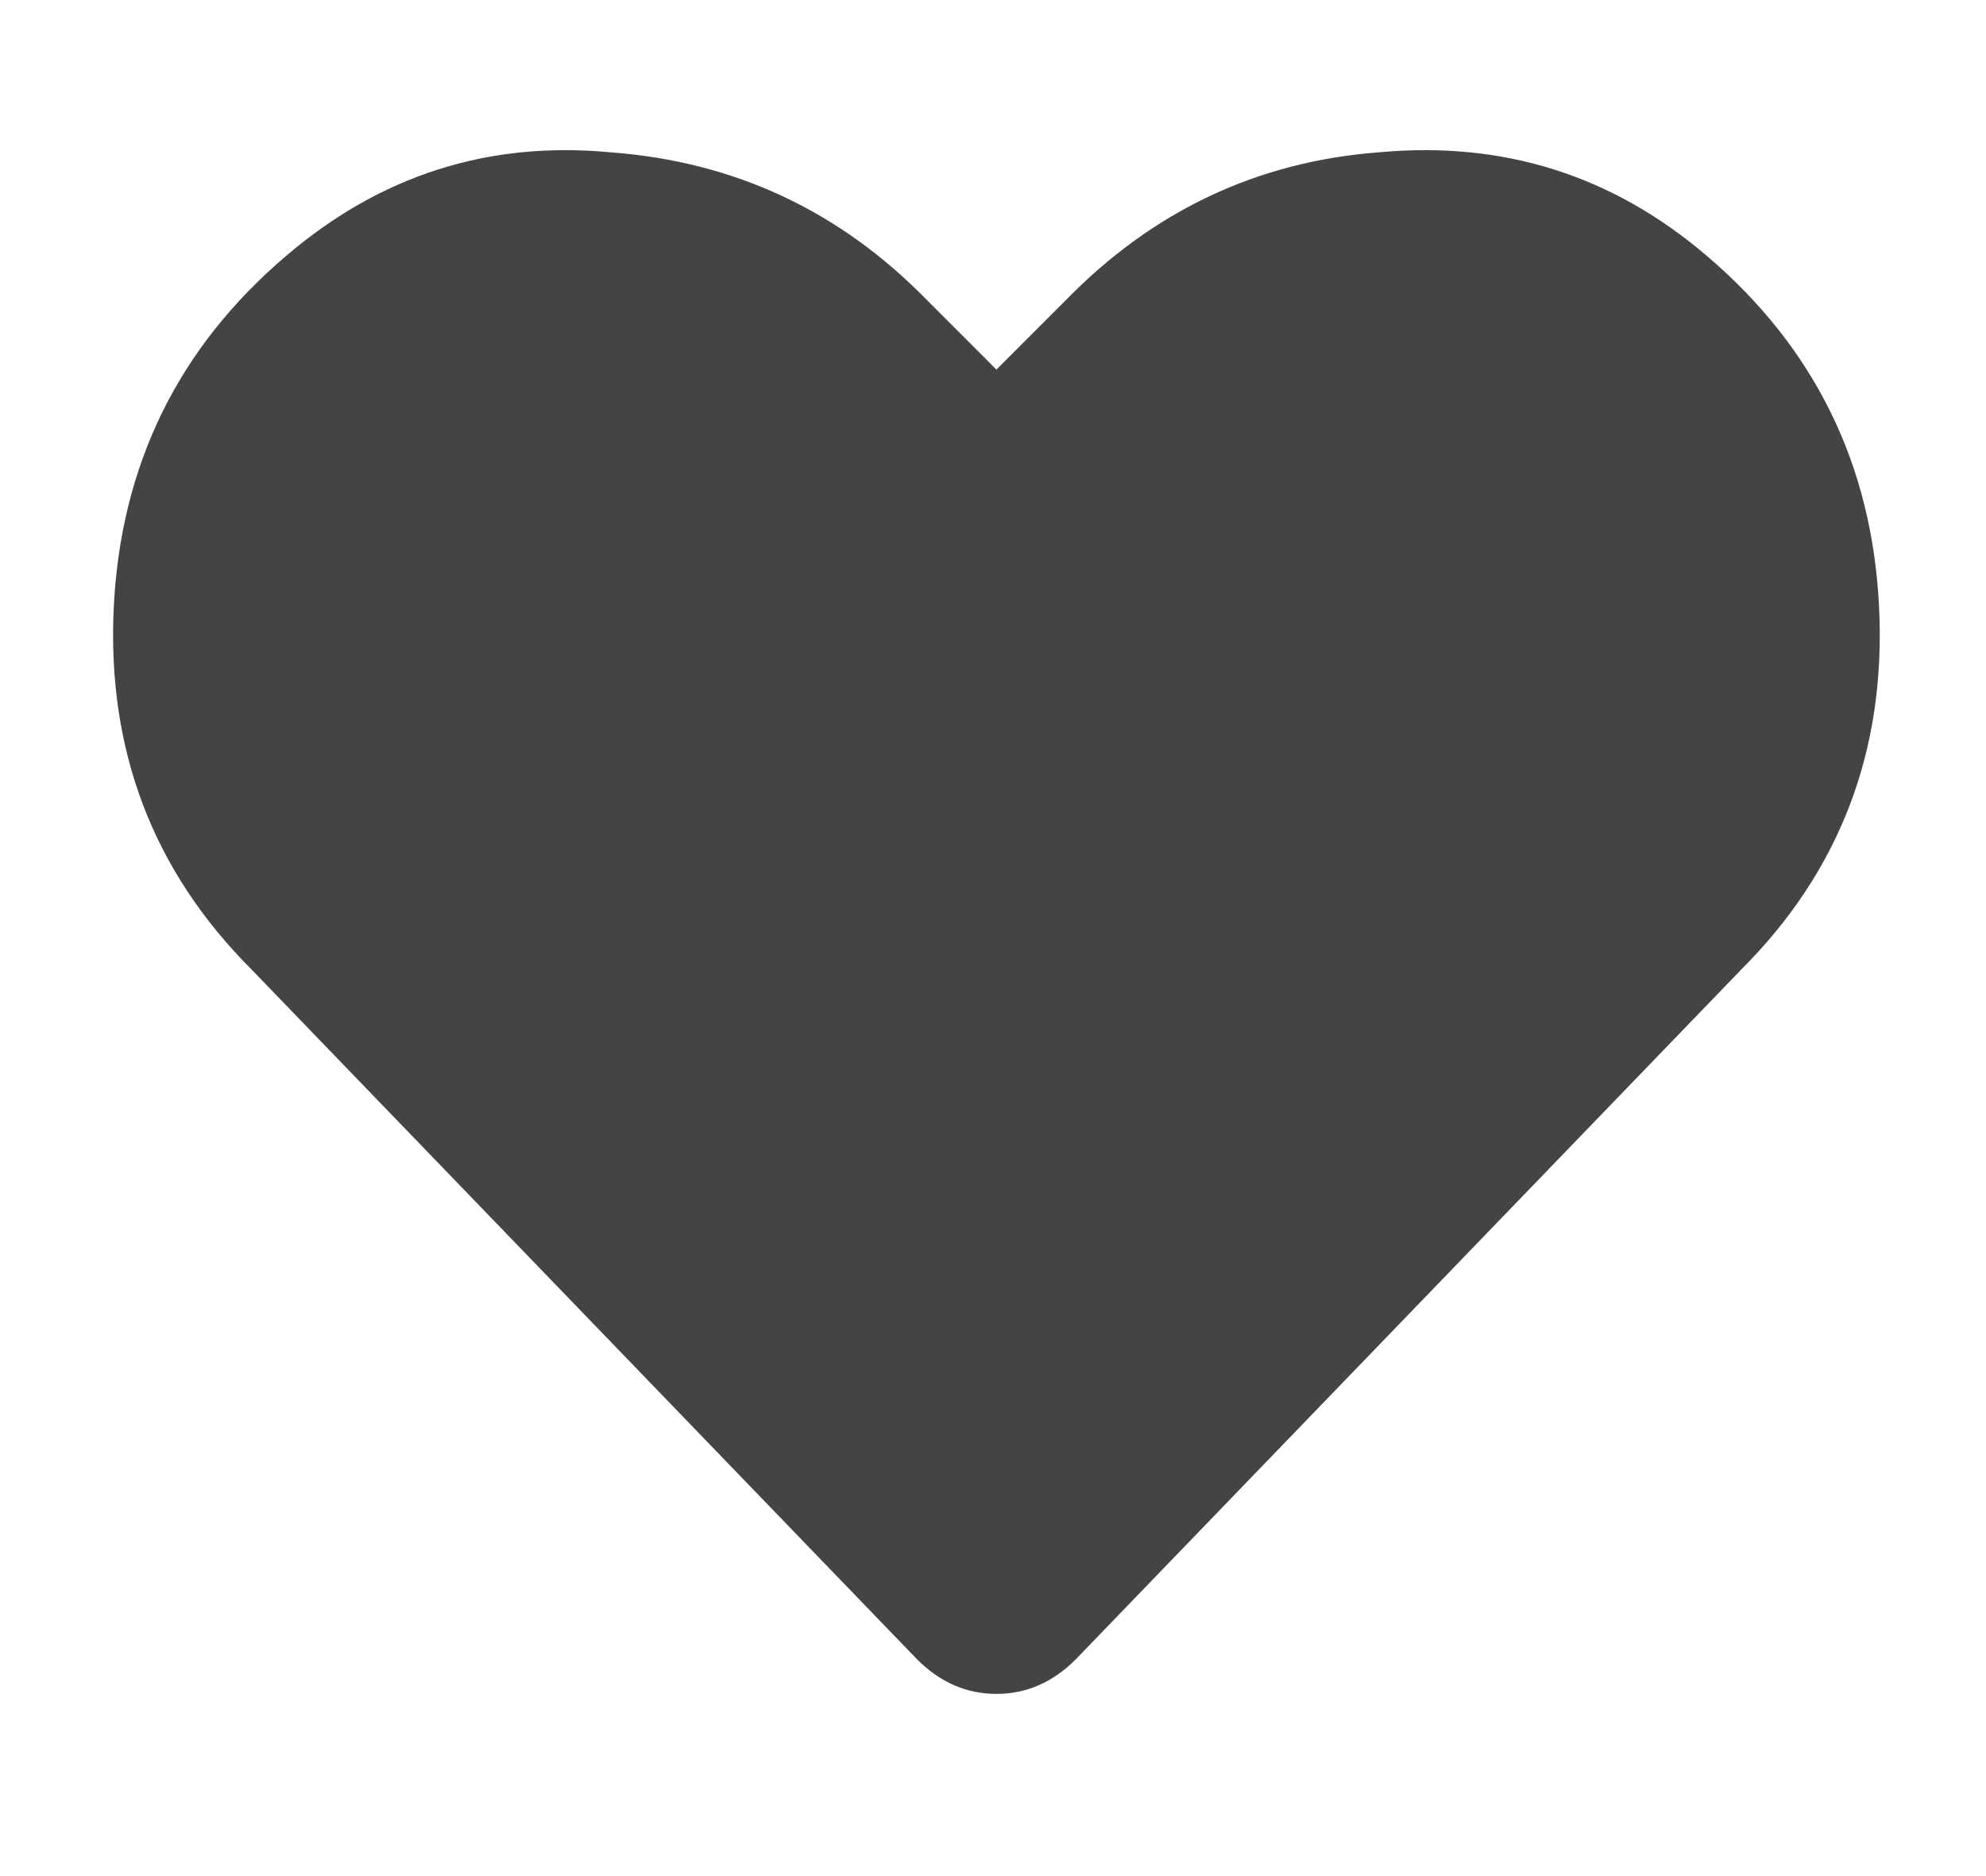 <svg width="18" height="17" viewBox="0 0 18 17" fill="none" xmlns="http://www.w3.org/2000/svg">
<path d="M15.469 2.318C16.448 3.151 16.969 4.213 17.031 5.505C17.094 6.797 16.677 7.891 15.781 8.786L9.75 15.036C9.542 15.245 9.302 15.349 9.031 15.349C8.76 15.349 8.521 15.245 8.312 15.036L2.281 8.786C1.385 7.891 0.969 6.797 1.031 5.505C1.094 4.213 1.615 3.151 2.594 2.318C3.448 1.588 4.427 1.276 5.531 1.38C6.656 1.463 7.615 1.911 8.406 2.724L9.031 3.349L9.656 2.724C10.448 1.911 11.396 1.463 12.5 1.38C13.625 1.276 14.615 1.588 15.469 2.318Z" fill="#444444"/>
</svg>
